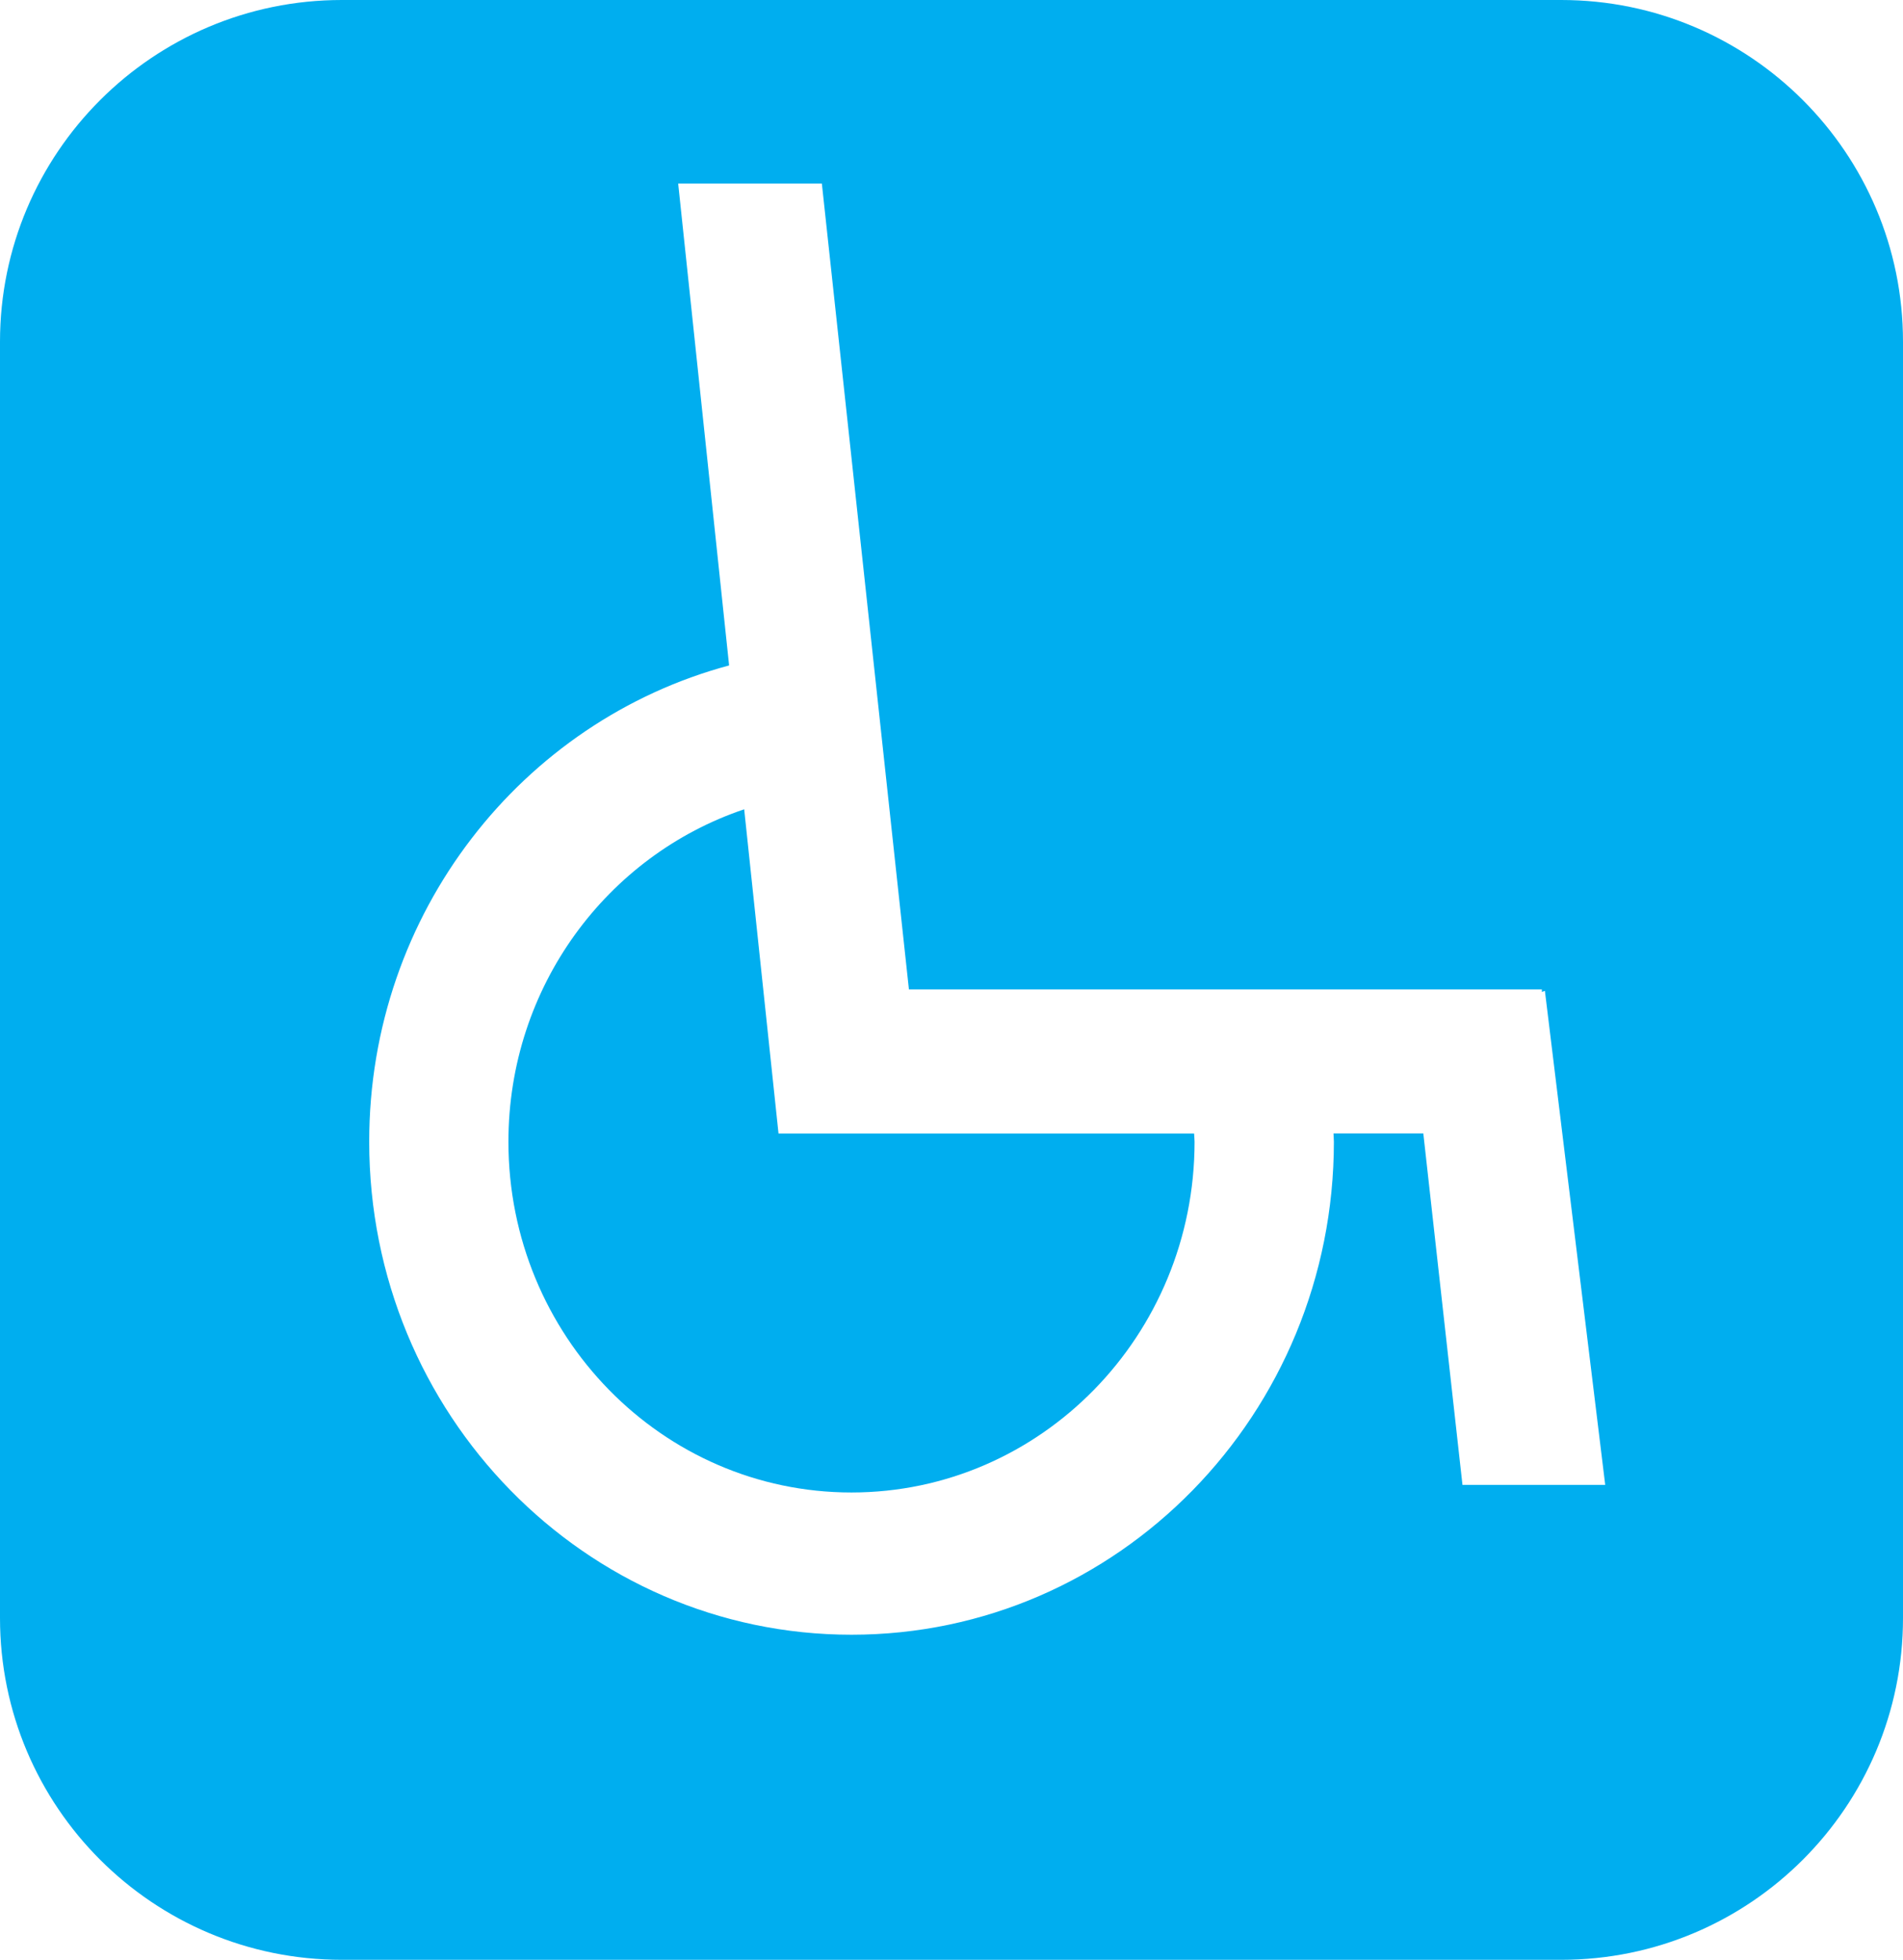 <?xml version="1.0" encoding="UTF-8"?><svg id="Ebene_1" xmlns="http://www.w3.org/2000/svg" viewBox="0 0 200.66 206.67"><path d="M154.21,156.59l-4.13-37.07h-9.47c0,.29.04.58.04.87,0,28.71-22.77,51.99-50.86,51.99s-50.86-23.28-50.86-51.99c0-24.14,16.13-44.37,37.95-50.22l-5.37-50.81h15.15l9.18,84.97h66.74v.27l.32-.12,6.36,52.1h-15.04ZM164.62,0H36.04C16.14,0,0,16.14,0,36.04v134.58c0,19.91,16.14,36.04,36.04,36.04h128.58c19.9,0,36.04-16.14,36.04-36.04V36.04C200.66,16.14,184.52,0,164.62,0h0Z" style="fill:#00aeef;"/><path d="M82.09,119.53l-3.62-34.19c-14.43,4.86-24.86,18.68-24.86,35.06,0,20.42,16.2,36.98,36.17,36.98s36.18-16.56,36.18-36.98c0-.3-.04-.58-.05-.87h-43.82Z" style="fill:#00aeef;"/></svg>